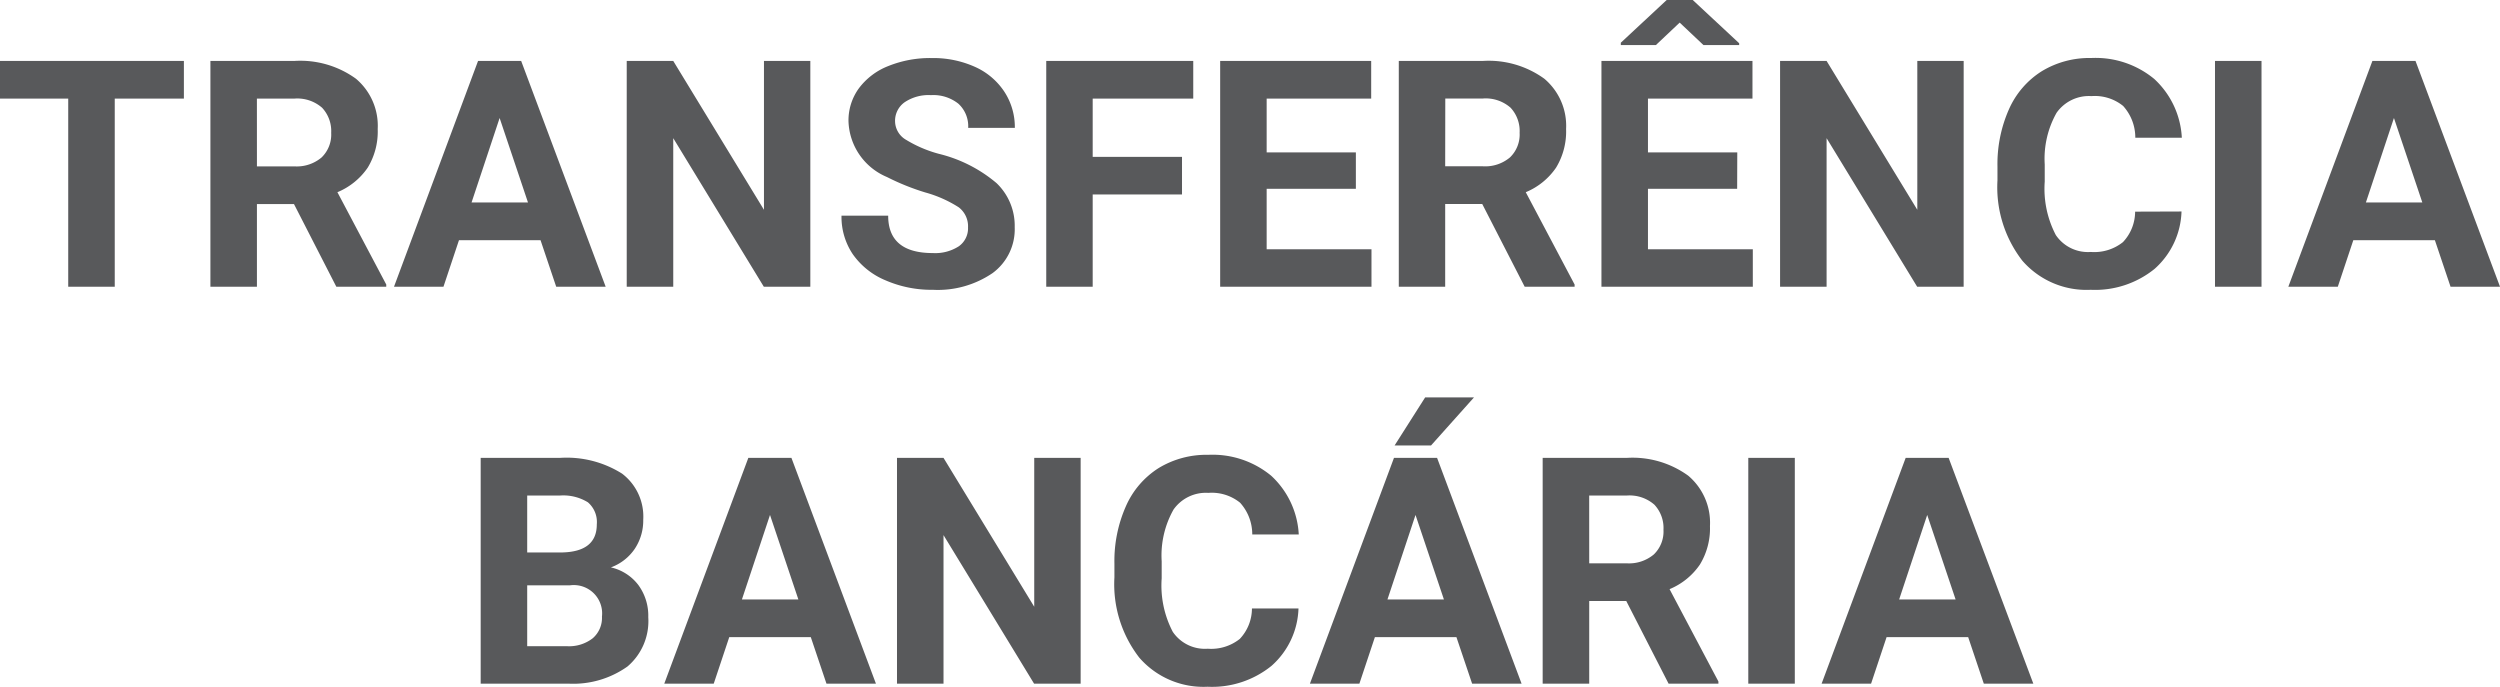 <?xml version="1.0" encoding="UTF-8"?> <svg xmlns="http://www.w3.org/2000/svg" viewBox="4236.319 4432.166 94.471 25.951"><defs><style> .cls-1 { fill: #58595b; } </style></defs><path id="Path_260" data-name="Path 260" class="cls-1" d="M-40.187-7.107H-42.8V0h-1.758V-7.107h-2.578V-8.531h6.949Zm4.16,3.984h-1.4V0h-1.758V-8.531h3.17a3.583,3.583,0,0,1,2.332.674,2.326,2.326,0,0,1,.82,1.9A2.625,2.625,0,0,1-33.24-4.5a2.578,2.578,0,0,1-1.146.929L-32.54-.082V0h-1.887Zm-1.4-1.424h1.418a1.452,1.452,0,0,0,1.025-.337,1.2,1.2,0,0,0,.363-.929,1.289,1.289,0,0,0-.343-.949,1.424,1.424,0,0,0-1.052-.346h-1.412ZM-26.71-1.758h-3.082L-30.378,0h-1.869l3.176-8.531h1.629L-24.249,0h-1.869Zm-2.607-1.424h2.133l-1.072-3.193ZM-16.515,0h-1.758l-3.422-5.613V0h-1.758V-8.531h1.758l3.428,5.625V-8.531h1.752Zm5.959-2.238A.9.9,0,0,0-10.907-3a4.611,4.611,0,0,0-1.266-.562,8.972,8.972,0,0,1-1.447-.583,2.365,2.365,0,0,1-1.453-2.115,2.06,2.06,0,0,1,.39-1.233,2.542,2.542,0,0,1,1.119-.847,4.212,4.212,0,0,1,1.638-.3,3.834,3.834,0,0,1,1.629.331,2.594,2.594,0,0,1,1.11.935,2.445,2.445,0,0,1,.4,1.371H-10.55a1.15,1.15,0,0,0-.369-.911,1.517,1.517,0,0,0-1.037-.325,1.621,1.621,0,0,0-1,.272.859.859,0,0,0-.357.718.823.823,0,0,0,.419.7,4.733,4.733,0,0,0,1.233.527A5.329,5.329,0,0,1-9.478-3.914,2.229,2.229,0,0,1-8.792-2.25,2.053,2.053,0,0,1-9.63-.513a3.668,3.668,0,0,1-2.256.63,4.356,4.356,0,0,1-1.793-.36,2.837,2.837,0,0,1-1.233-.987,2.528,2.528,0,0,1-.425-1.453h1.764q0,1.412,1.688,1.412a1.642,1.642,0,0,0,.979-.255A.829.829,0,0,0-10.556-2.238ZM-2.47-3.486H-5.845V0H-7.6V-8.531h5.555v1.424h-3.8v2.2H-2.47ZM4.1-3.7H.729v2.285H4.69V0H-1.028V-8.531H4.679v1.424H.729v2.033H4.1Zm4.775.574h-1.4V0H5.722V-8.531h3.17a3.583,3.583,0,0,1,2.332.674,2.326,2.326,0,0,1,.82,1.9A2.625,2.625,0,0,1,11.666-4.5a2.578,2.578,0,0,1-1.146.929L12.366-.082V0H10.479Zm-1.4-1.424H8.9a1.452,1.452,0,0,0,1.025-.337,1.2,1.2,0,0,0,.363-.929,1.289,1.289,0,0,0-.343-.949,1.424,1.424,0,0,0-1.052-.346H7.479Zm11.033.85H15.138v2.285H19.1V0H13.38V-8.531h5.707v1.424H15.138v2.033h3.375Zm.076-5.5v.07l-1.348,0-.9-.85-.9.85-1.324,0V-9.22l1.734-1.614h.984ZM27.067,0H25.31L21.888-5.613V0H20.13V-8.531h1.758l3.428,5.625V-8.531h1.752ZM35.3-2.842A3.019,3.019,0,0,1,34.283-.674a3.57,3.57,0,0,1-2.417.791,3.21,3.21,0,0,1-2.581-1.1,4.529,4.529,0,0,1-.94-3.032v-.521a5.114,5.114,0,0,1,.434-2.168,3.249,3.249,0,0,1,1.239-1.438,3.471,3.471,0,0,1,1.872-.5,3.478,3.478,0,0,1,2.379.791,3.244,3.244,0,0,1,1.043,2.221H33.554a1.782,1.782,0,0,0-.46-1.2,1.7,1.7,0,0,0-1.2-.372,1.494,1.494,0,0,0-1.315.63,3.53,3.53,0,0,0-.448,1.954v.645a3.778,3.778,0,0,0,.419,2.021,1.466,1.466,0,0,0,1.321.639,1.735,1.735,0,0,0,1.216-.372,1.681,1.681,0,0,0,.46-1.151ZM38.323,0H36.565V-8.531h1.758Zm6.551-1.758H41.792L41.206,0H39.337l3.176-8.531h1.629L47.335,0H45.466ZM42.267-3.182H44.4L43.327-6.375ZM-28.972,15V6.469h2.988a3.924,3.924,0,0,1,2.355.595,2.034,2.034,0,0,1,.8,1.743,1.927,1.927,0,0,1-.322,1.1,1.861,1.861,0,0,1-.9.7,1.8,1.8,0,0,1,1.034.662,1.957,1.957,0,0,1,.378,1.219,2.251,2.251,0,0,1-.785,1.863A3.535,3.535,0,0,1-25.655,15Zm1.758-3.715v2.3h1.506a1.453,1.453,0,0,0,.97-.3,1.015,1.015,0,0,0,.349-.817A1.071,1.071,0,0,0-25.6,11.285Zm0-1.242h1.3q1.33-.023,1.33-1.061a.98.98,0,0,0-.337-.835,1.772,1.772,0,0,0-1.063-.255h-1.23Zm10.717,3.2h-3.082L-20.165,15h-1.869l3.176-8.531h1.629L-14.036,15h-1.869ZM-19.1,11.818h2.133l-1.072-3.193ZM-6.3,15H-8.06l-3.422-5.613V15h-1.758V6.469h1.758l3.428,5.625V6.469H-6.3Zm8.232-2.842A3.019,3.019,0,0,1,.914,14.326a3.57,3.57,0,0,1-2.417.791,3.21,3.21,0,0,1-2.581-1.1,4.529,4.529,0,0,1-.94-3.032v-.521a5.114,5.114,0,0,1,.434-2.168A3.249,3.249,0,0,1-3.352,6.853a3.471,3.471,0,0,1,1.872-.5A3.478,3.478,0,0,1,.9,7.143,3.244,3.244,0,0,1,1.942,9.363H.185a1.782,1.782,0,0,0-.46-1.2,1.7,1.7,0,0,0-1.2-.372,1.494,1.494,0,0,0-1.315.63,3.53,3.53,0,0,0-.448,1.954v.645a3.778,3.778,0,0,0,.419,2.021,1.466,1.466,0,0,0,1.321.639A1.735,1.735,0,0,0-.287,13.31a1.681,1.681,0,0,0,.46-1.151ZM7.9,13.242H4.819L4.233,15H2.364L5.54,6.469H7.169L10.362,15H8.493ZM5.294,11.818H7.427L6.354,8.625ZM6.718,4.184H8.563L6.94,6H5.563Zm7.6,7.693h-1.4V15H11.159V6.469h3.17a3.583,3.583,0,0,1,2.332.674,2.326,2.326,0,0,1,.82,1.9A2.625,2.625,0,0,1,17.1,10.5a2.578,2.578,0,0,1-1.146.929L17.8,14.918V15H15.917Zm-1.4-1.424h1.418a1.452,1.452,0,0,0,1.025-.337,1.2,1.2,0,0,0,.363-.929,1.289,1.289,0,0,0-.343-.949,1.425,1.425,0,0,0-1.052-.346H12.917ZM20.687,15H18.929V6.469h1.758Zm6.551-1.758H24.155L23.569,15H21.7l3.176-8.531H26.5L29.7,15H27.829ZM24.63,11.818h2.133L25.69,8.625Z" transform="translate(4283.455 4443)"></path></svg> 